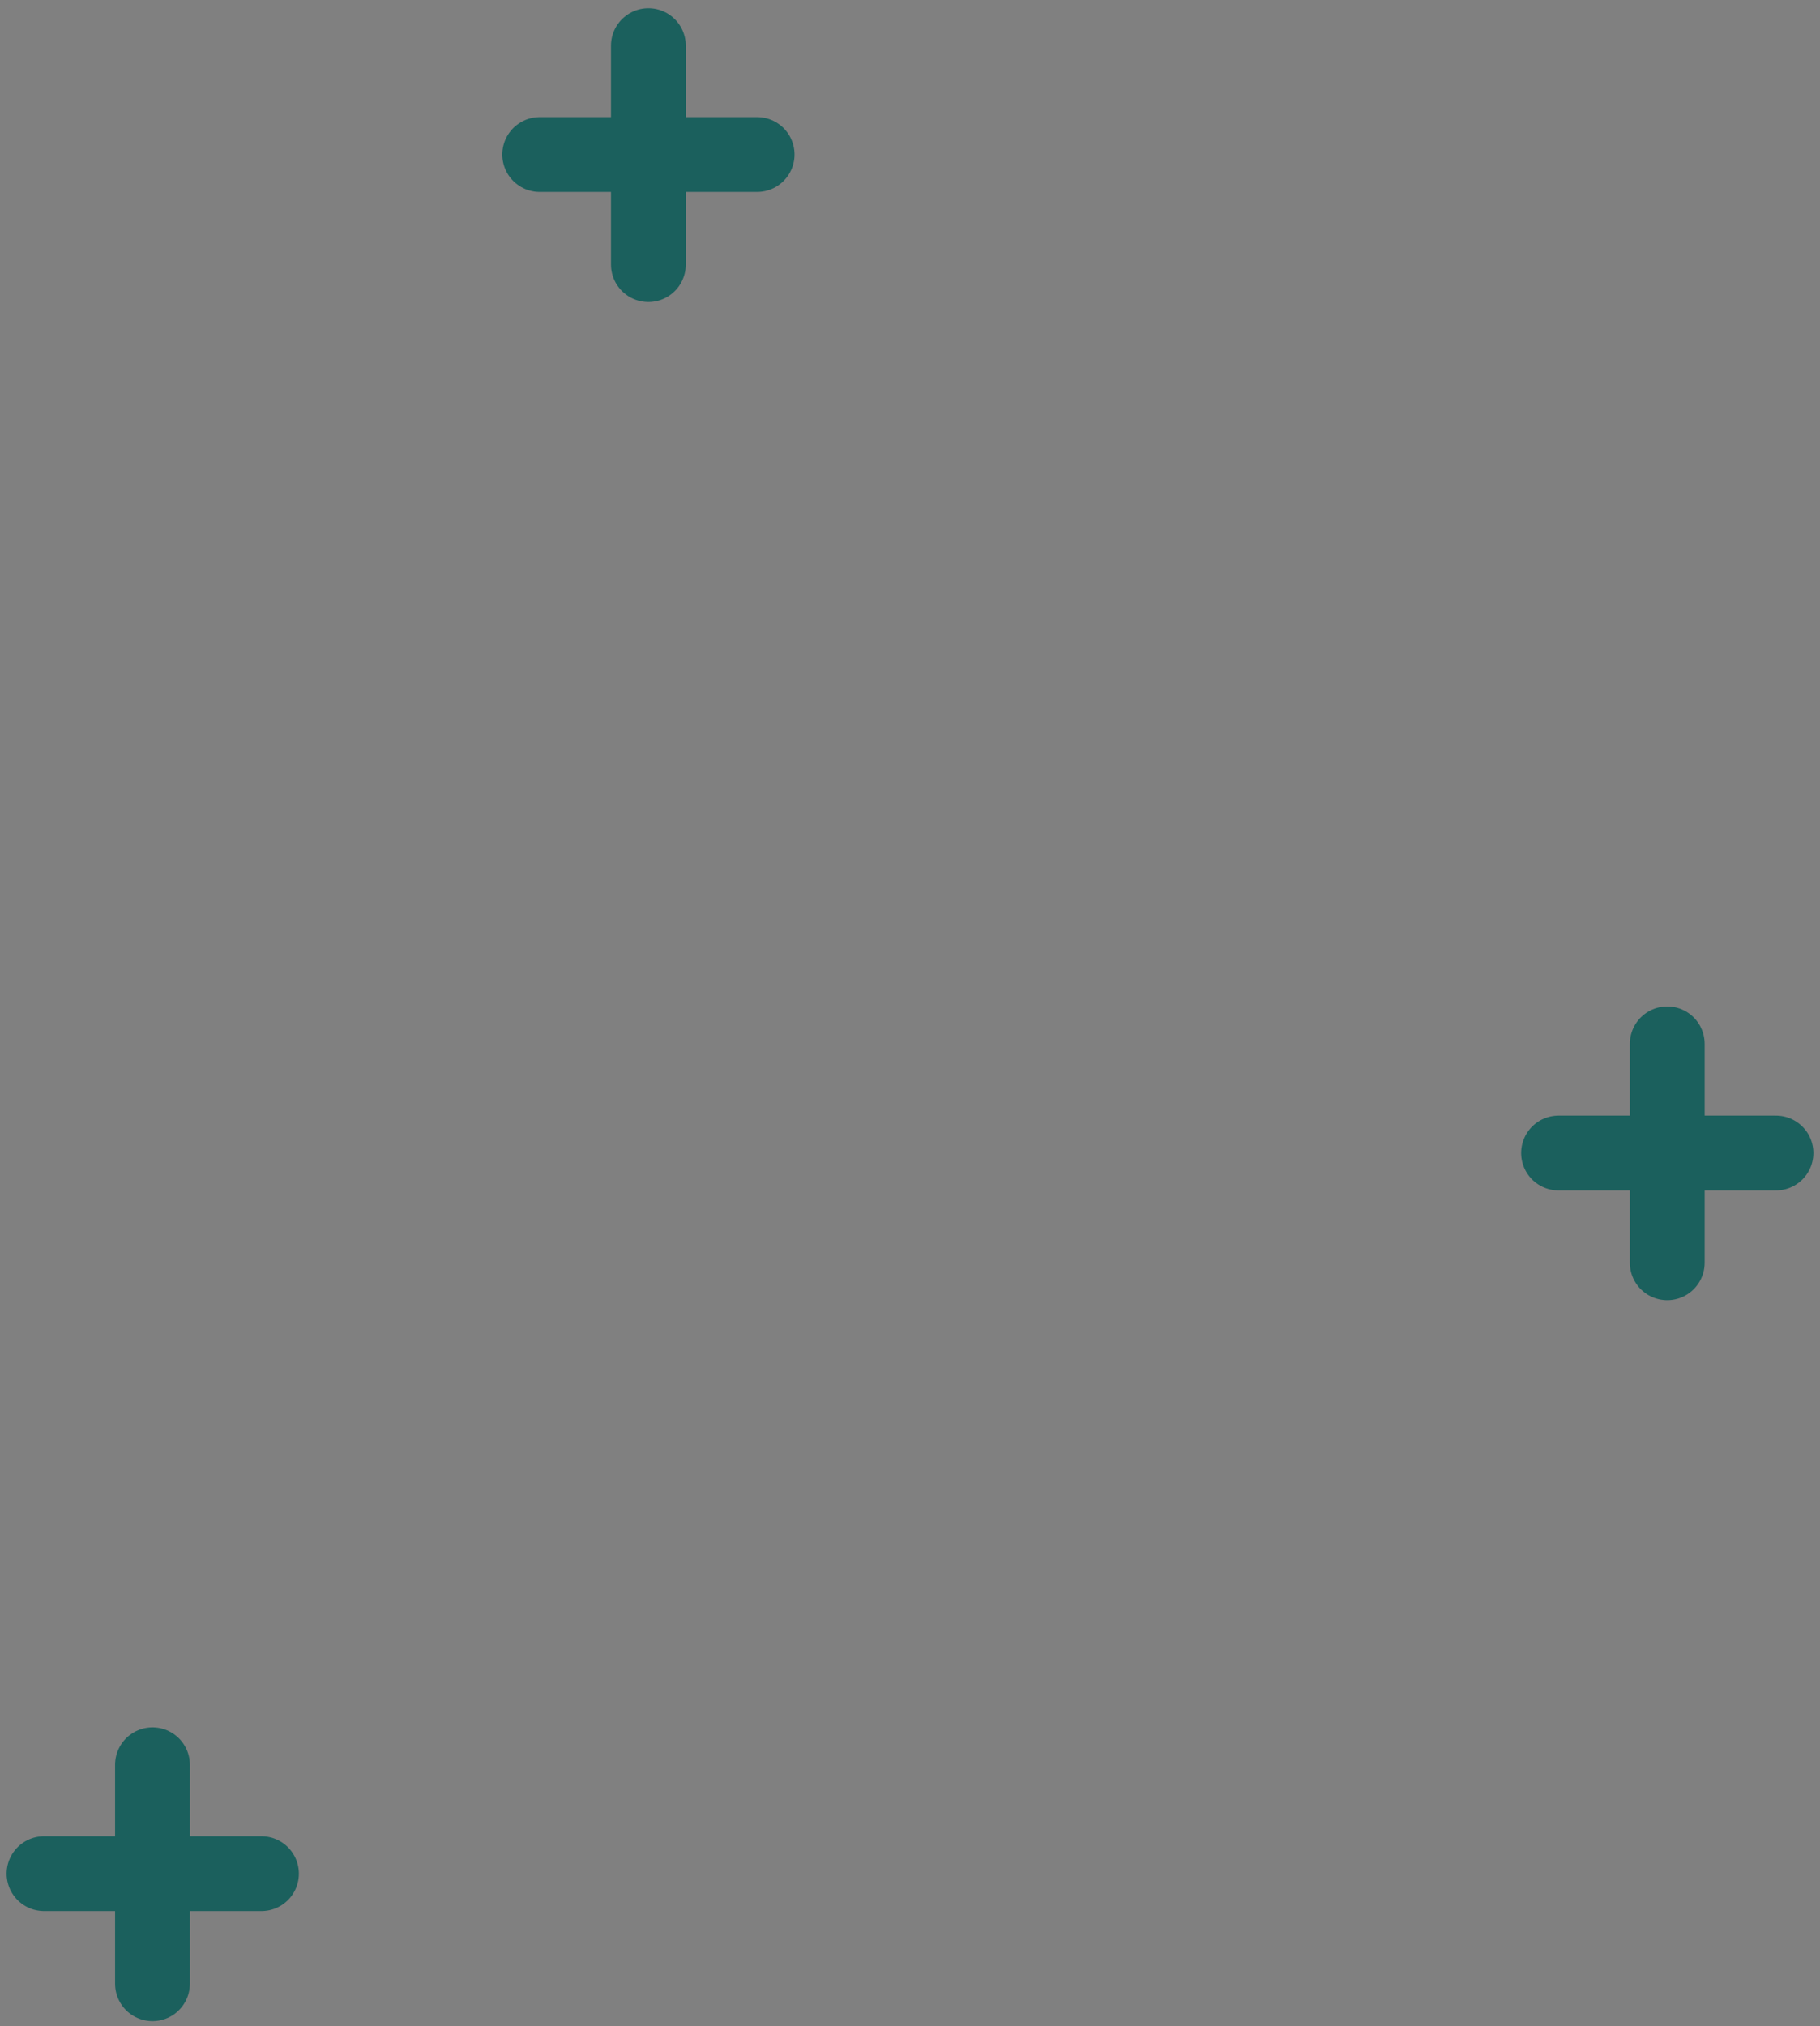 <svg width="62" height="69" viewBox="0 0 62 69" fill="none" xmlns="http://www.w3.org/2000/svg">
<rect x="0" y="0" width="62" height="69" fill="#808080" stroke="none"/>
<path d="M56.796 43.003V35.547V43.003Z" fill="white"/>
<path d="M56.796 43.003V35.547" stroke="#1B605D" stroke-width="2.548" stroke-linecap="round" stroke-linejoin="round"/>
<path d="M60.5 39.265H53.093H60.5Z" fill="white"/>
<path d="M60.5 39.265H53.093" stroke="#1B605D" stroke-width="2.548" stroke-linecap="round" stroke-linejoin="round"/>
<path d="M22.088 9.01V1.554V9.01Z" fill="white"/>
<path d="M22.088 9.01V1.554" stroke="#1B605D" stroke-width="2.548" stroke-linecap="round" stroke-linejoin="round"/>
<path d="M25.792 5.262L18.385 5.262L25.792 5.262Z" fill="white"/>
<path d="M25.792 5.262L18.385 5.262" stroke="#1B605D" stroke-width="2.548" stroke-linecap="round" stroke-linejoin="round"/>
<path d="M5.194 67.554L5.194 60.098L5.194 67.554Z" fill="white"/>
<path d="M5.194 67.554L5.194 60.098" stroke="#1B605D" stroke-width="2.548" stroke-linecap="round" stroke-linejoin="round"/>
<path d="M8.907 63.806H1.5H8.907Z" fill="white"/>
<path d="M8.907 63.806H1.5" stroke="#1B605D" stroke-width="2.548" stroke-linecap="round" stroke-linejoin="round"/>
</svg>
